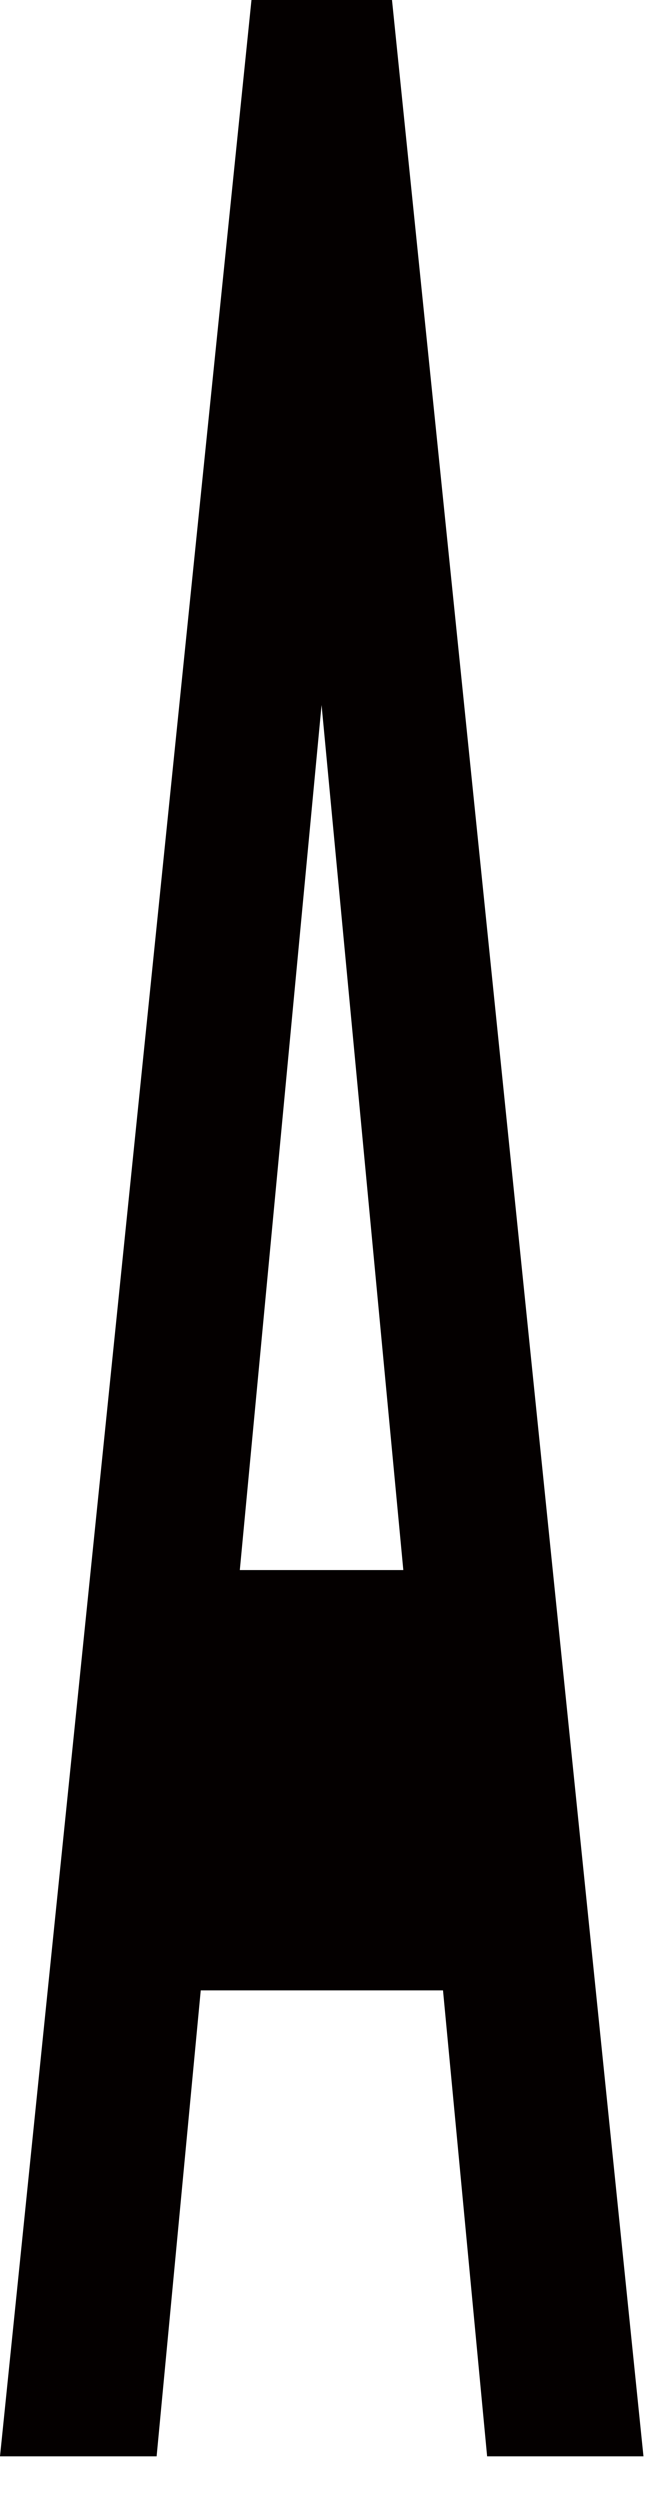 <?xml version="1.0" encoding="utf-8"?>
<svg xmlns="http://www.w3.org/2000/svg" fill="none" height="100%" overflow="visible" preserveAspectRatio="none" style="display: block;" viewBox="0 0 12 45" width="100%">
<path d="M0 44.214L4.531 0H7.063L11.594 44.214H8.777L7.982 35.827H3.617L2.822 44.214H0ZM4.321 28.261H7.267L5.794 12.69L4.321 28.261Z" fill="#040000" id="Vector"/>
</svg>